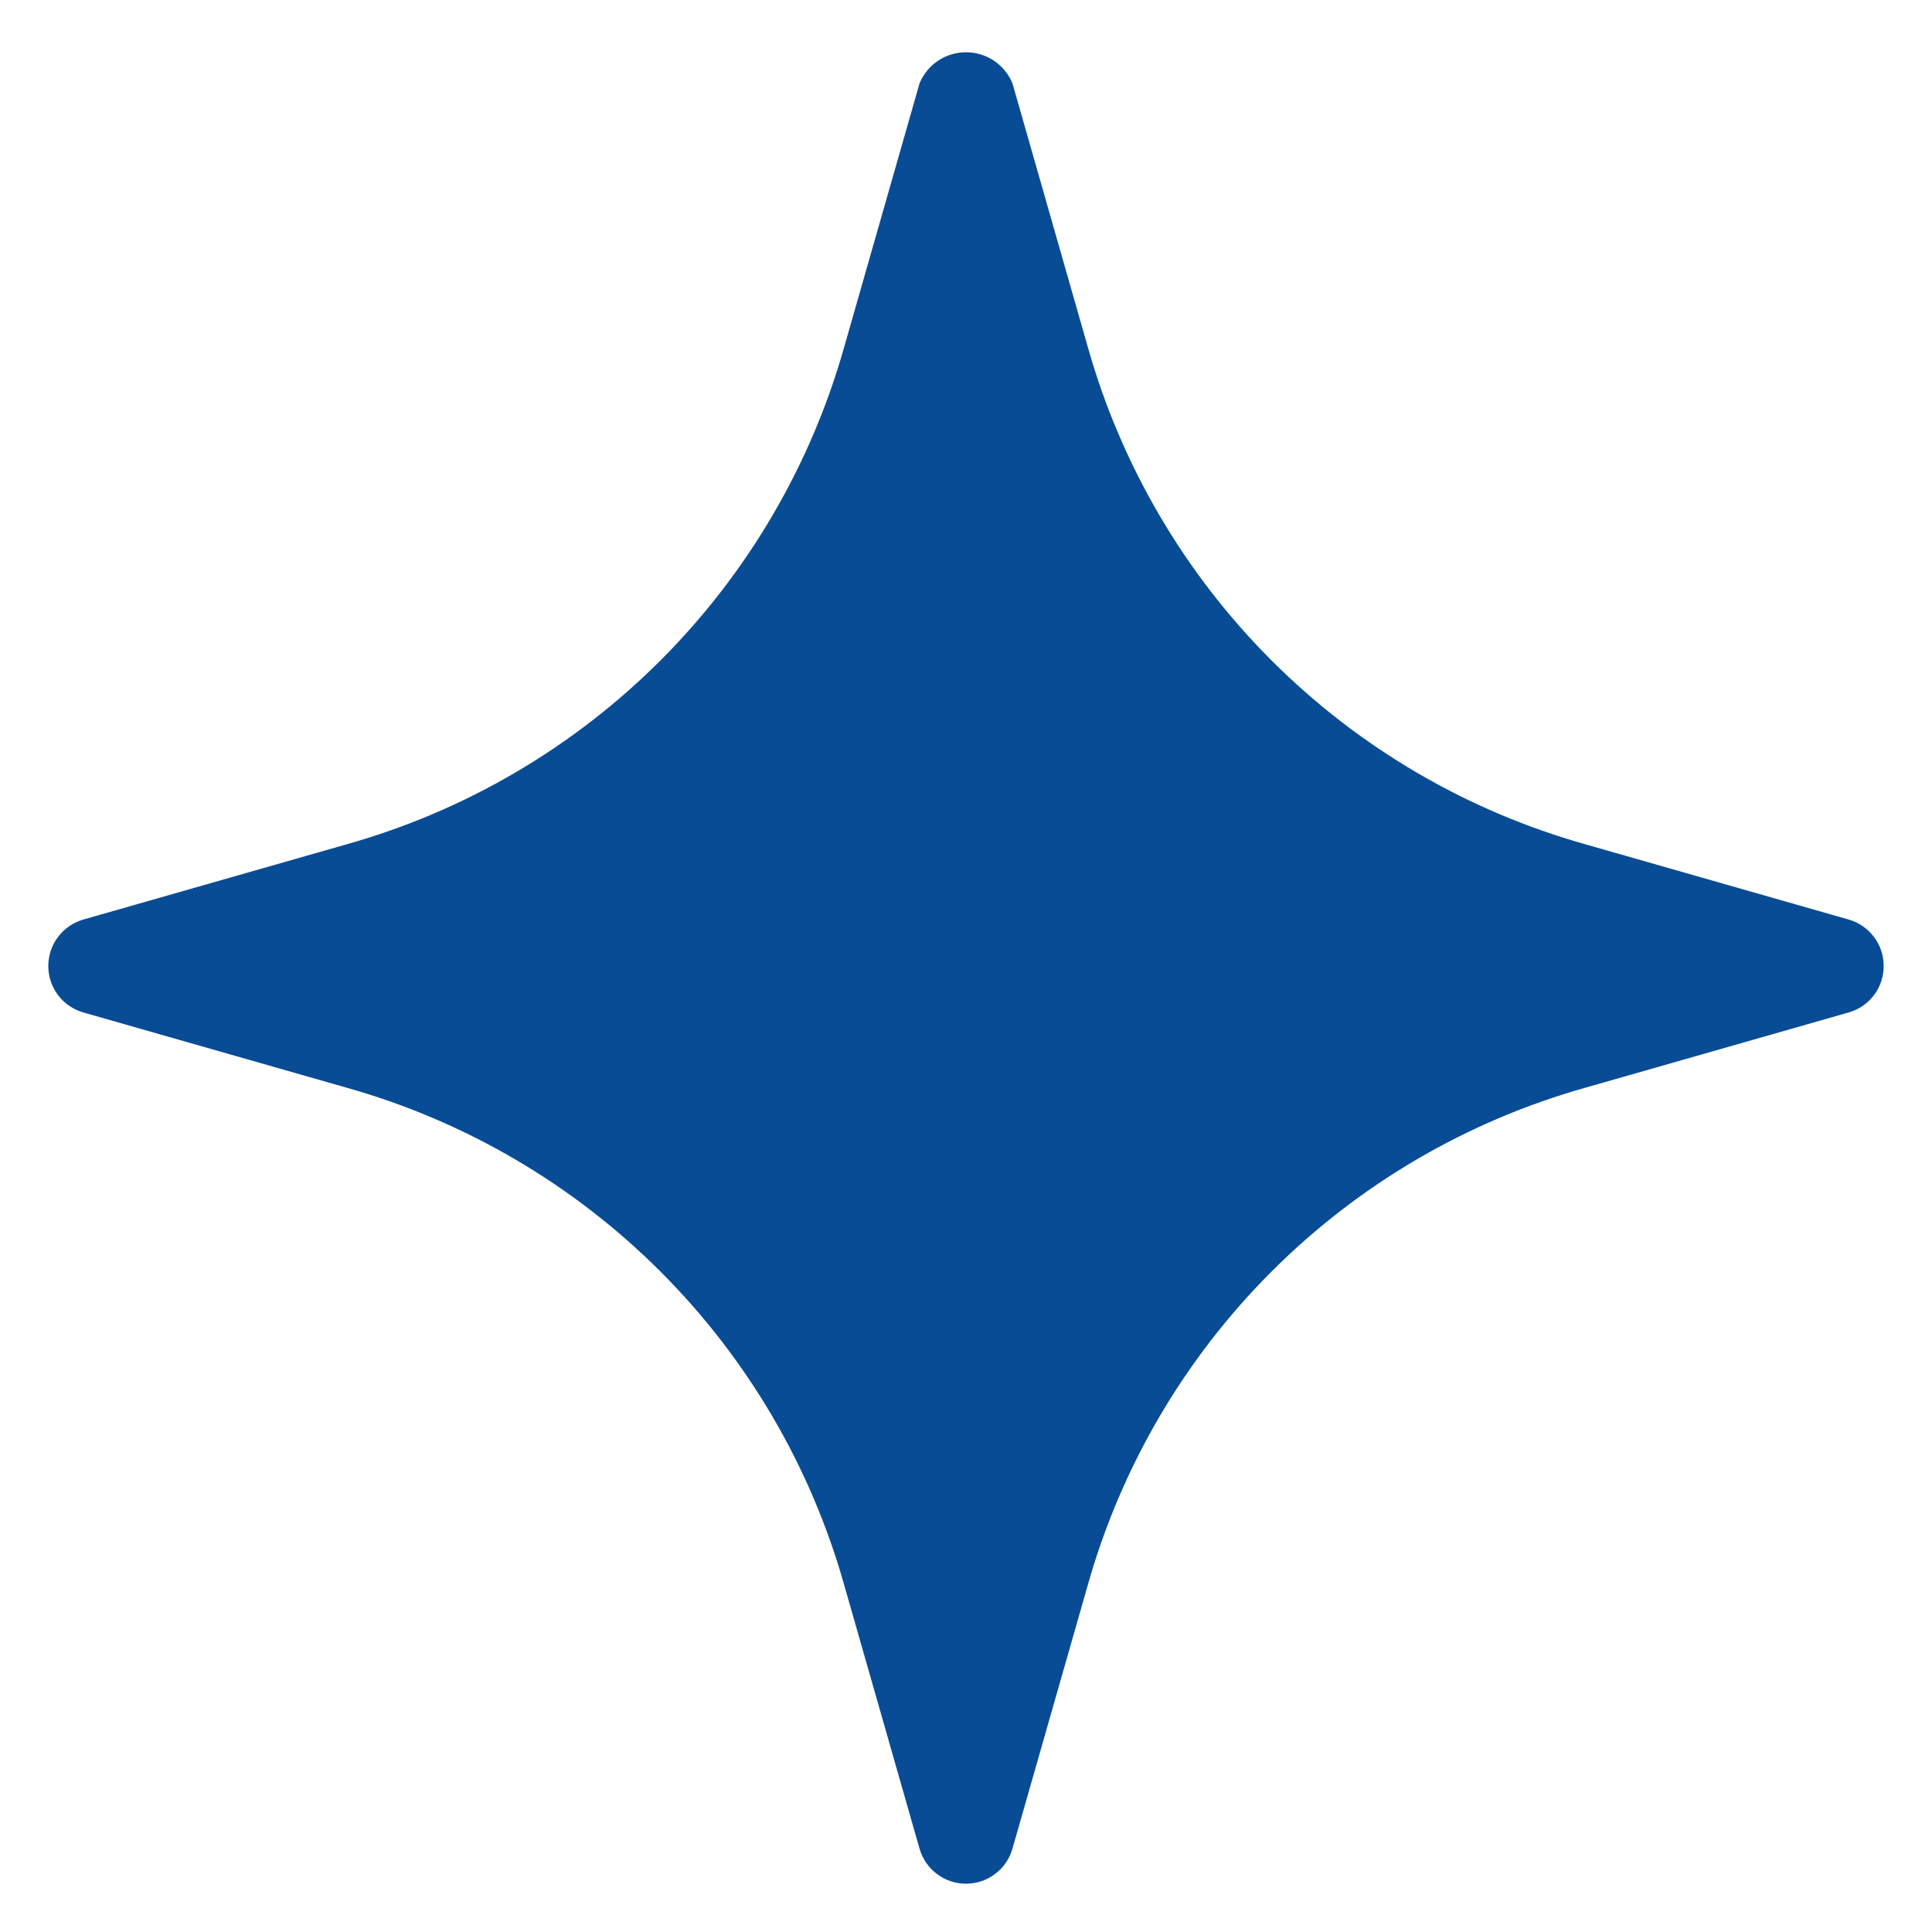 <?xml version="1.0" encoding="UTF-8"?> <svg xmlns="http://www.w3.org/2000/svg" width="20" height="20" viewBox="0 0 20 20" fill="none"><path d="M19.137 9.519L16.411 8.74C15.183 8.394 14.065 7.739 13.163 6.837C12.261 5.935 11.606 4.817 11.26 3.589L10.481 0.863C10.442 0.768 10.375 0.686 10.29 0.629C10.204 0.571 10.103 0.541 10 0.541C9.897 0.541 9.796 0.571 9.71 0.629C9.625 0.686 9.558 0.768 9.519 0.863L8.74 3.589C8.394 4.817 7.739 5.935 6.837 6.837C5.935 7.739 4.817 8.394 3.589 8.74L0.863 9.519C0.758 9.549 0.666 9.612 0.601 9.699C0.535 9.785 0.5 9.891 0.5 10C0.5 10.109 0.535 10.215 0.601 10.302C0.666 10.388 0.758 10.451 0.863 10.481L3.589 11.26C4.817 11.606 5.935 12.261 6.837 13.163C7.739 14.065 8.394 15.183 8.74 16.411L9.519 19.137C9.549 19.242 9.612 19.334 9.699 19.399C9.785 19.465 9.891 19.5 10 19.5C10.109 19.5 10.215 19.465 10.301 19.399C10.388 19.334 10.451 19.242 10.481 19.137L11.26 16.411C11.606 15.183 12.261 14.065 13.163 13.163C14.065 12.261 15.183 11.606 16.411 11.26L19.137 10.481C19.242 10.451 19.334 10.388 19.399 10.302C19.465 10.215 19.5 10.109 19.5 10C19.5 9.891 19.465 9.785 19.399 9.699C19.334 9.612 19.242 9.549 19.137 9.519Z" fill="#084C95"></path></svg> 
